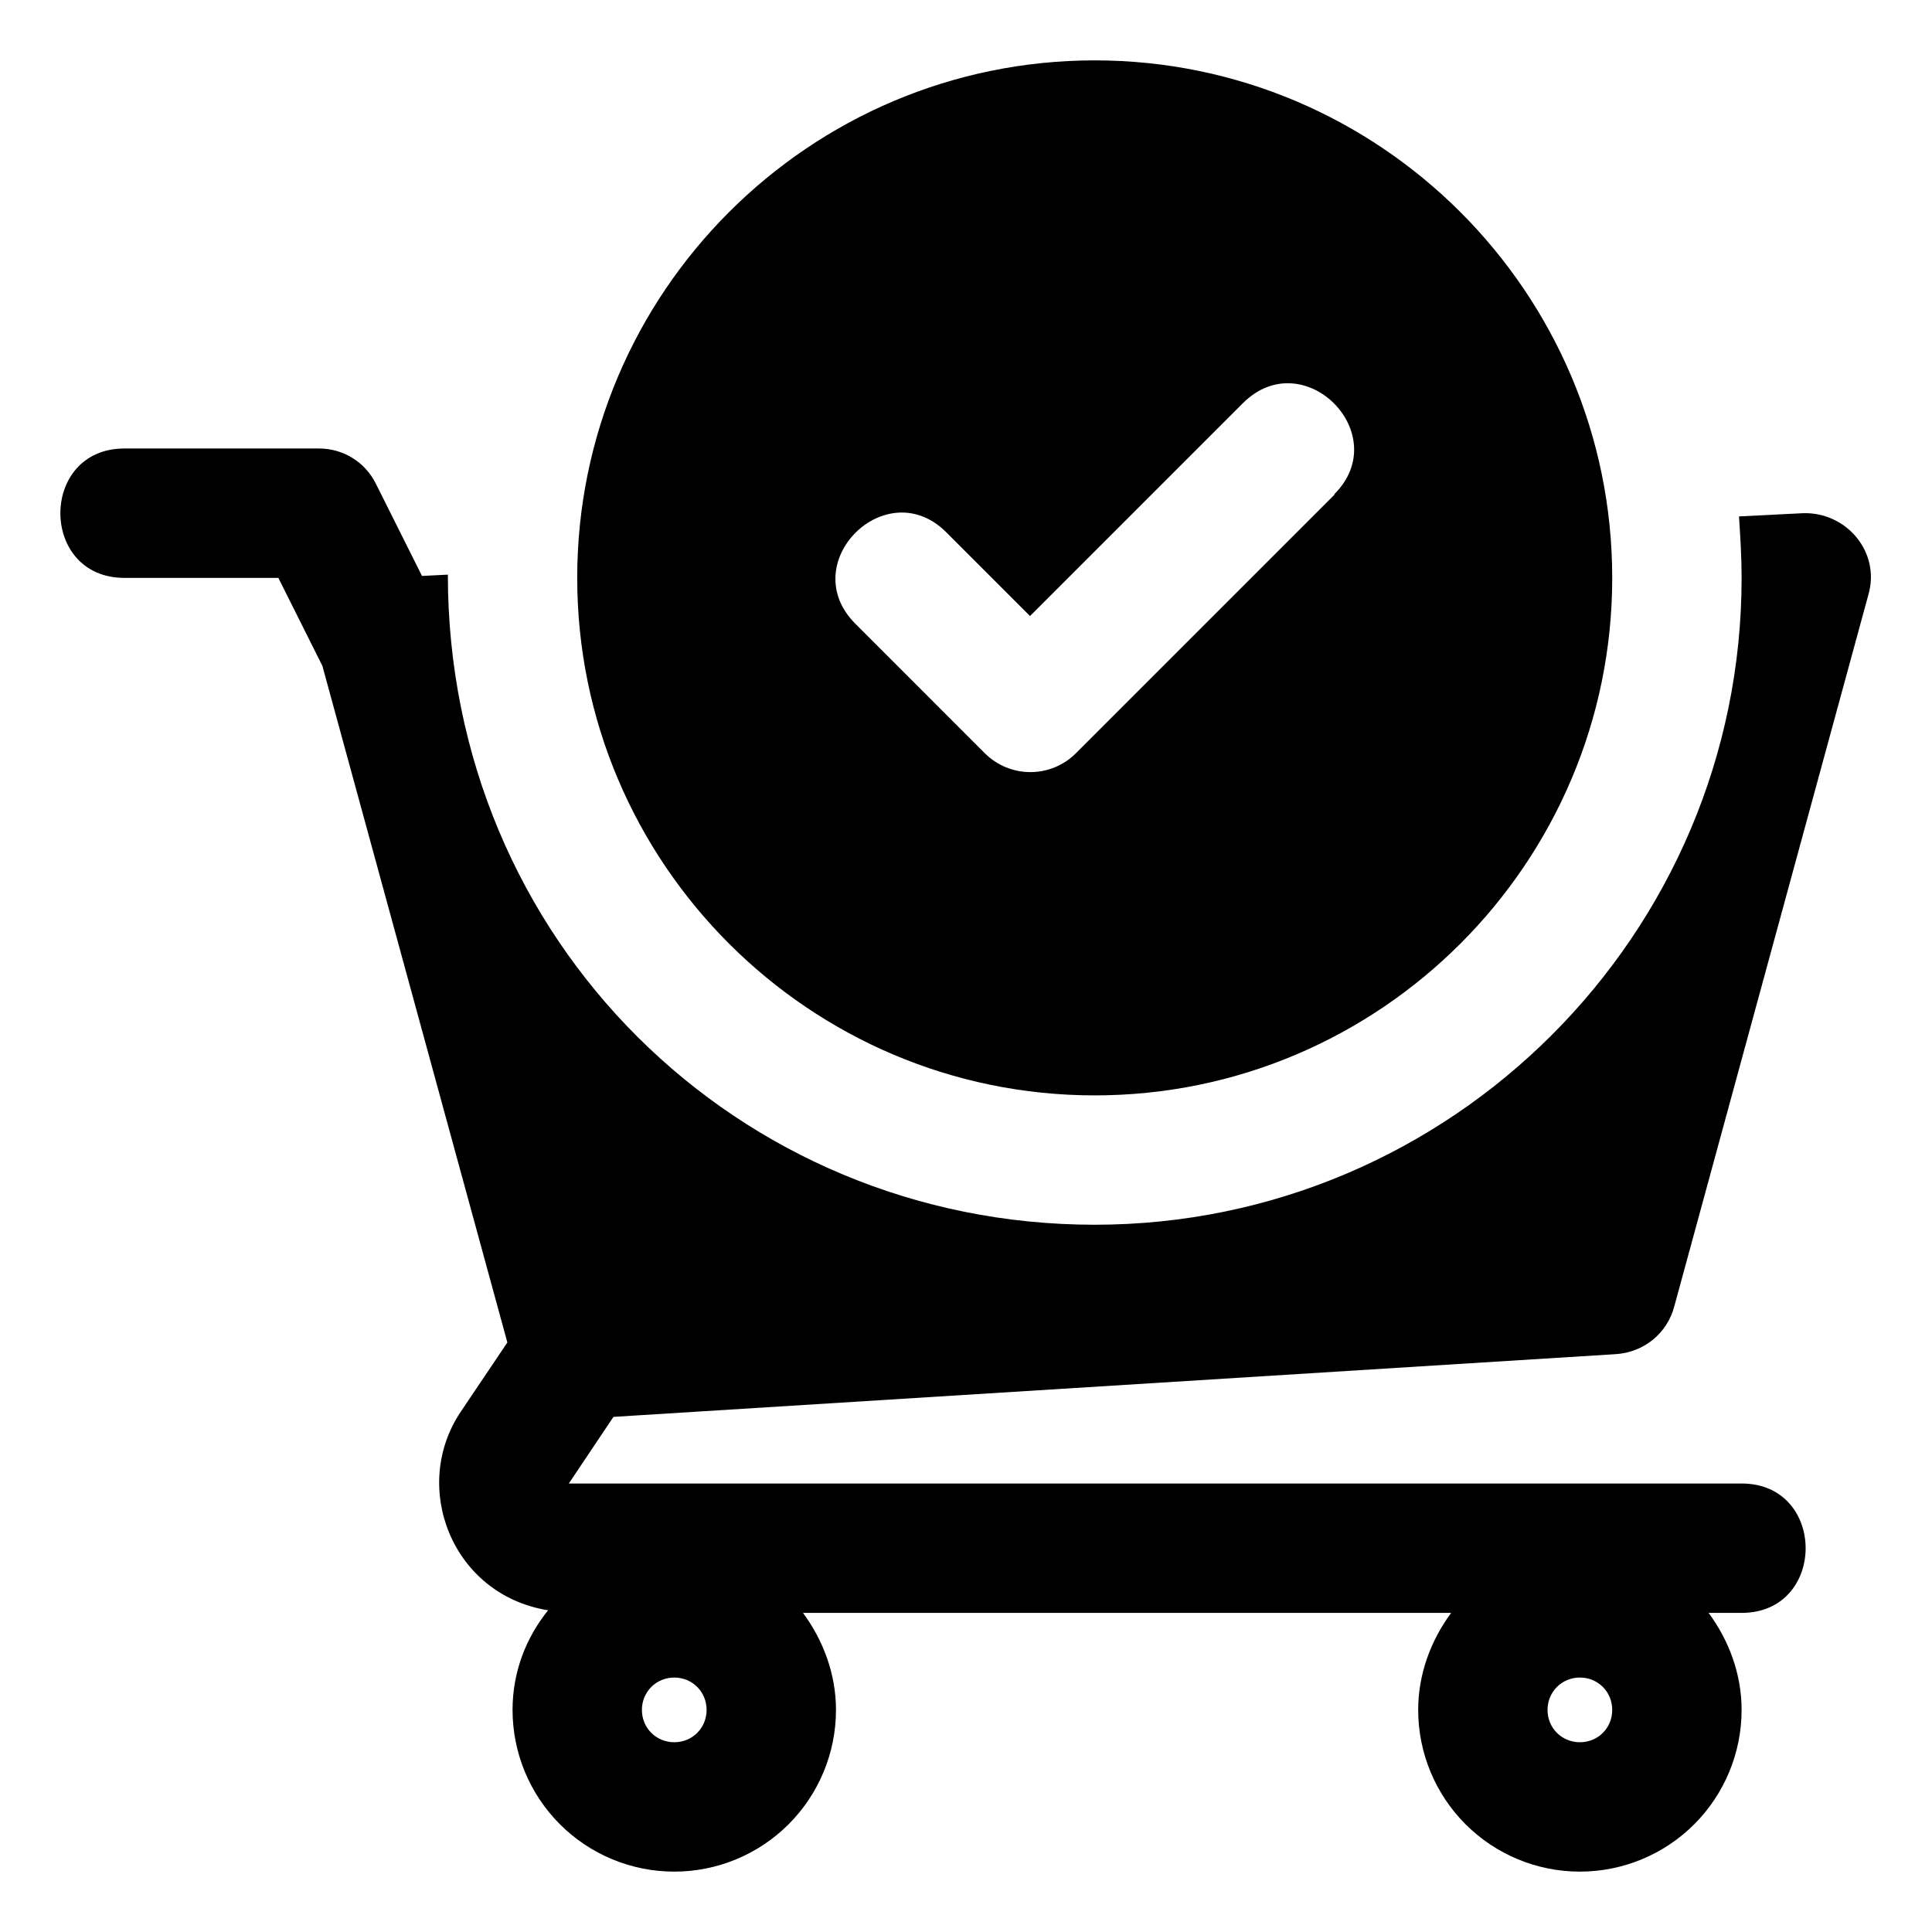 <svg width="64" height="64" viewBox="0 0 64 64" fill="none" xmlns="http://www.w3.org/2000/svg">
<path d="M53.536 44.857C54.457 44.793 55.229 44.171 55.464 43.271L61.893 19.7C62.3 18.286 61.164 16.957 59.729 17L57.607 17.107C57.65 17.771 57.693 18.457 57.693 19.143C57.693 30.95 48.071 40.571 36.264 40.571C24.457 40.571 14.836 31.164 14.836 19.036L13.979 19.079L12.457 16.036C12.284 15.679 12.012 15.378 11.675 15.17C11.337 14.961 10.947 14.853 10.55 14.857H4.121C1.293 14.857 1.293 19.143 4.121 19.143H9.221L10.679 22.057L16.807 44.471L15.264 46.764C13.593 49.25 14.964 52.829 18.157 53.343C17.429 54.243 16.979 55.379 16.979 56.643C16.979 58.064 17.543 59.426 18.548 60.431C19.552 61.436 20.915 62 22.336 62C23.756 62 25.119 61.436 26.124 60.431C27.128 59.426 27.693 58.064 27.693 56.643C27.693 55.443 27.264 54.329 26.6 53.429H48.071C47.407 54.329 46.979 55.443 46.979 56.643C46.979 58.064 47.543 59.426 48.548 60.431C49.552 61.436 50.915 62 52.336 62C53.757 62 55.119 61.436 56.124 60.431C57.128 59.426 57.693 58.064 57.693 56.643C57.693 55.443 57.264 54.329 56.6 53.429H57.693C60.521 53.429 60.521 49.143 57.693 49.143H18.843L20.321 46.936L53.536 44.857ZM52.336 55.571C52.936 55.571 53.407 56.043 53.407 56.643C53.407 57.243 52.936 57.714 52.336 57.714C51.736 57.714 51.264 57.243 51.264 56.643C51.264 56.043 51.736 55.571 52.336 55.571ZM22.336 55.571C22.936 55.571 23.407 56.043 23.407 56.643C23.407 57.243 22.936 57.714 22.336 57.714C21.736 57.714 21.264 57.243 21.264 56.643C21.264 56.043 21.736 55.571 22.336 55.571Z" fill="black"/>
<path d="M36.264 2C26.814 2 19.121 9.693 19.121 19.143C19.121 28.593 26.814 36.286 36.264 36.286C45.714 36.286 53.407 28.593 53.407 19.143C53.407 9.693 45.714 2 36.264 2ZM44.214 16.379L35.643 24.95C35.445 25.149 35.209 25.306 34.95 25.414C34.691 25.521 34.413 25.577 34.132 25.577C33.852 25.577 33.574 25.521 33.314 25.414C33.055 25.306 32.82 25.149 32.621 24.95L28.336 20.664C26.321 18.65 29.364 15.629 31.357 17.643L34.121 20.407L41.171 13.357C43.186 11.343 46.207 14.386 44.193 16.379H44.214Z" fill="black"/>
</svg>
